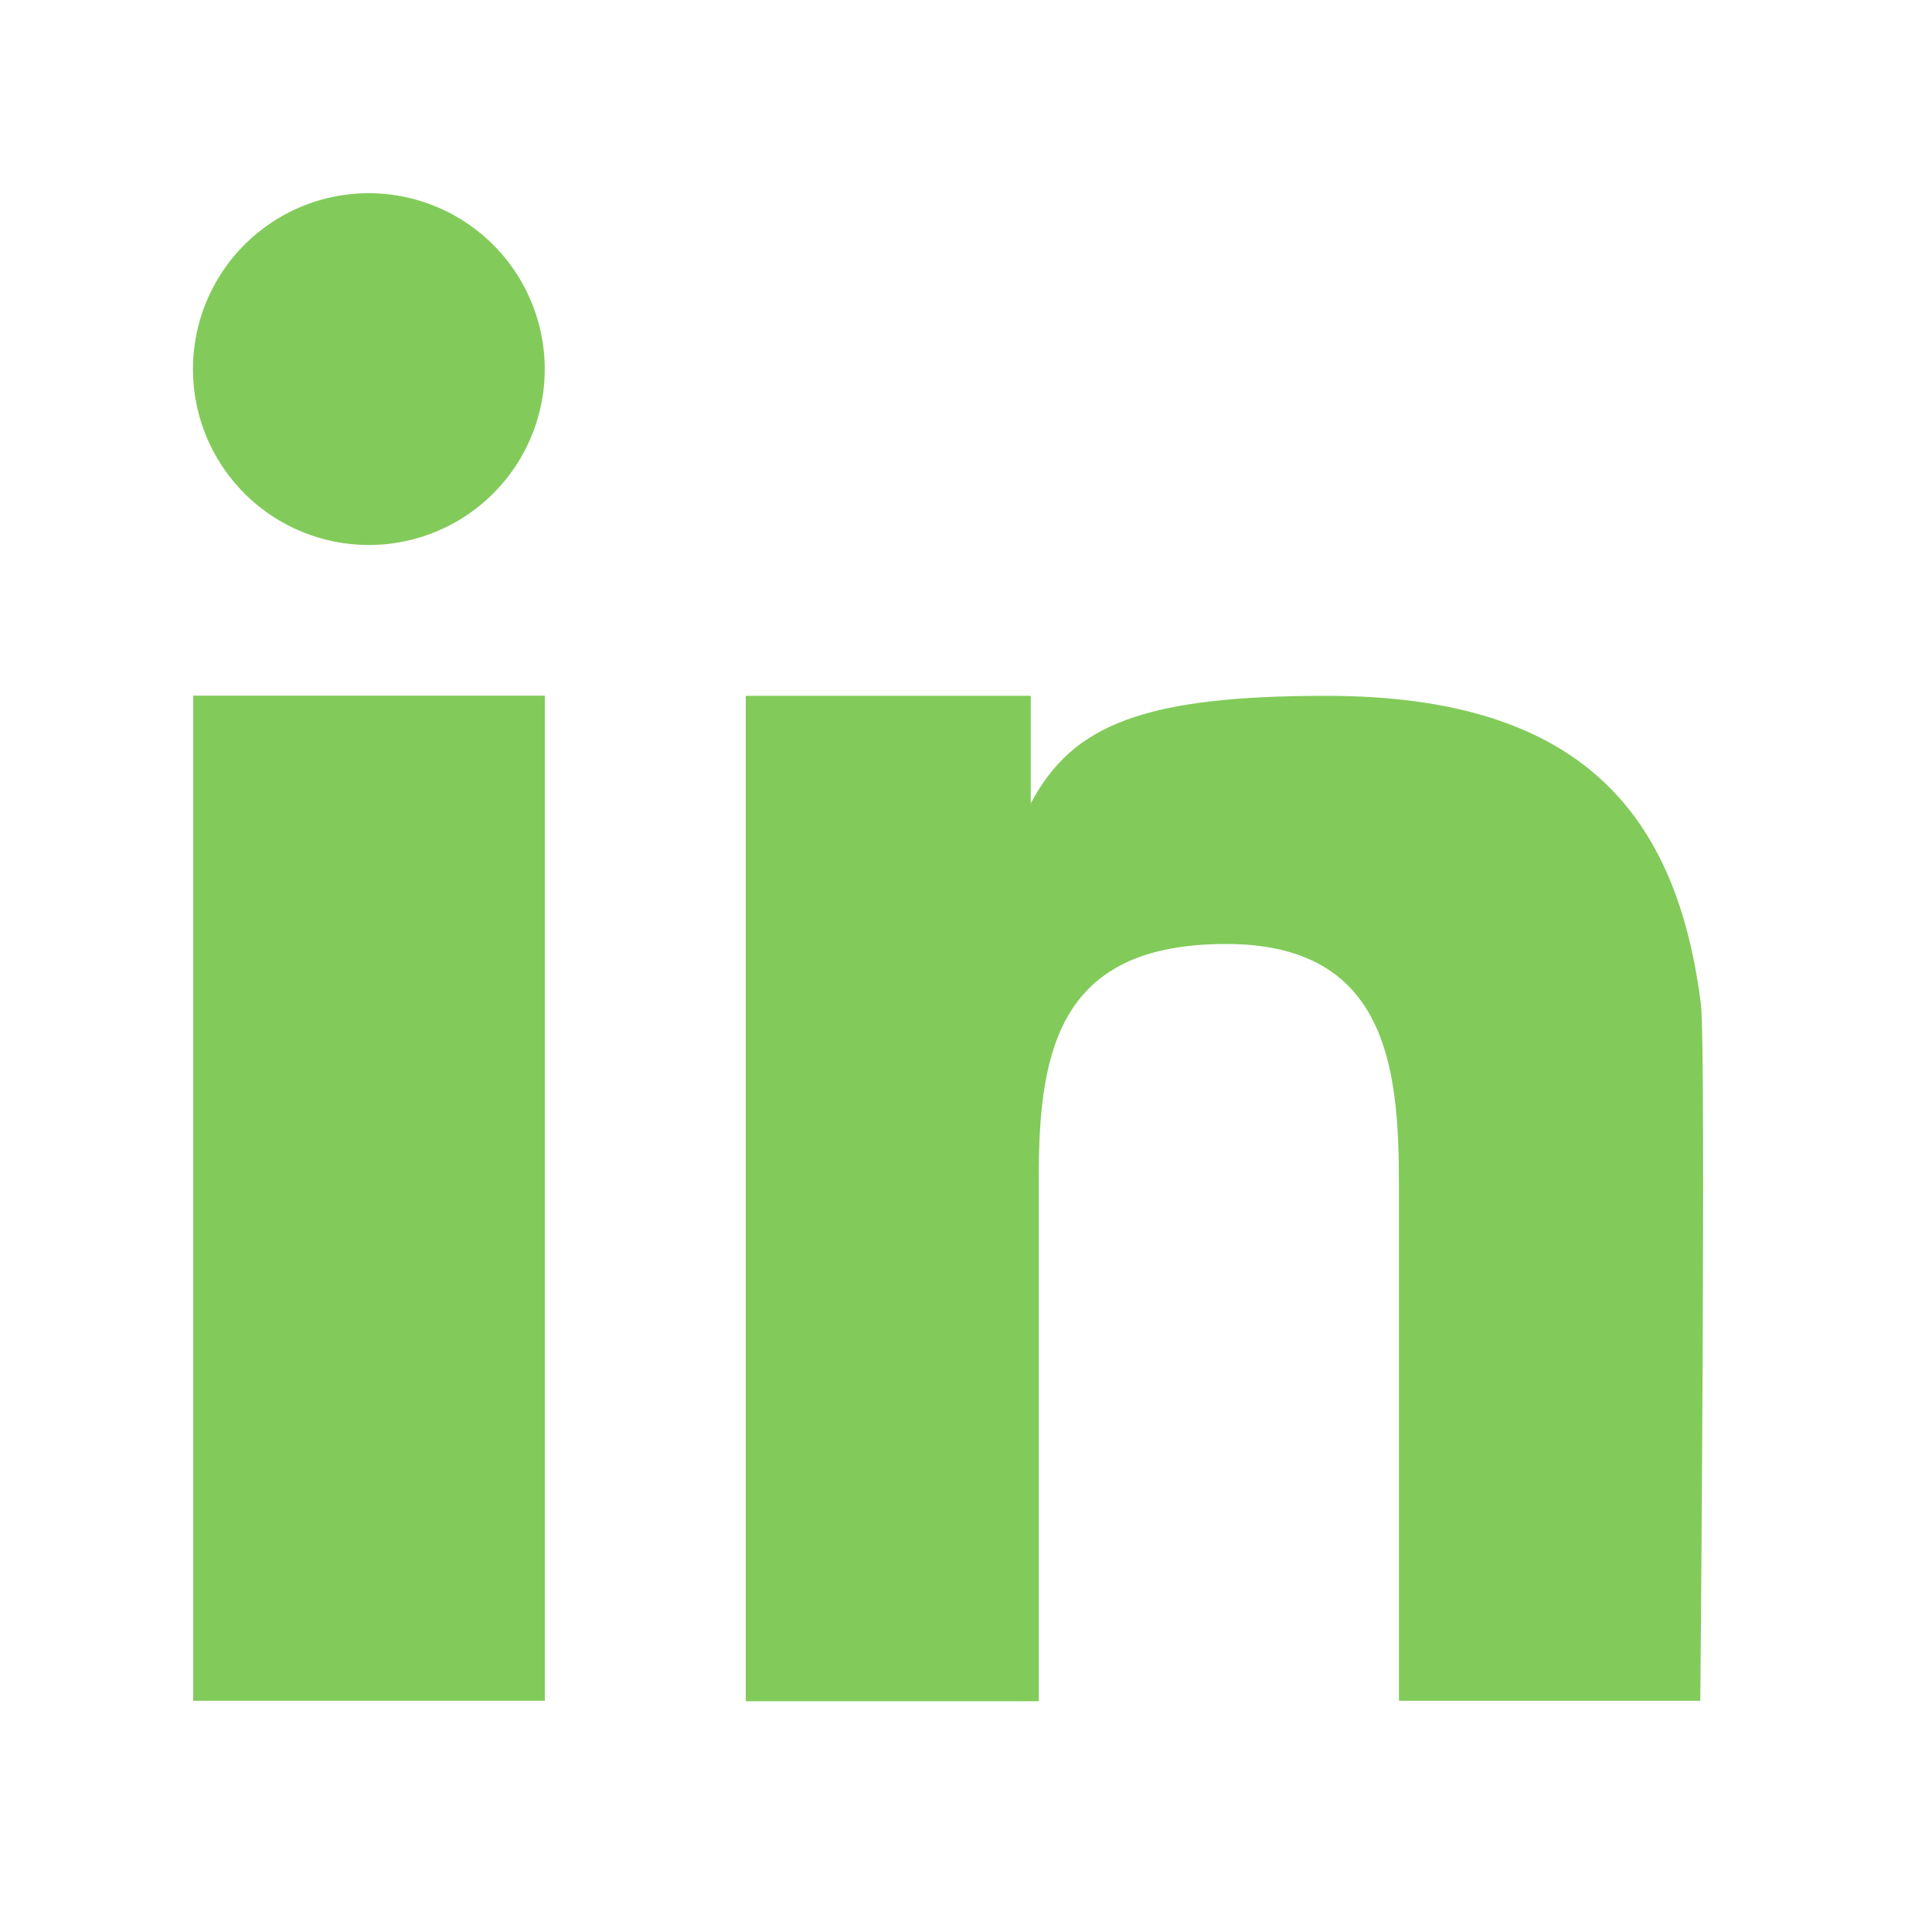 <svg id="Linkedin" xmlns="http://www.w3.org/2000/svg" width="25" height="25" viewBox="0 0 25 25">
  <path id="icon_bg" d="M0,0H25V25H0Z" fill="#fff" opacity="0"/>
  <g id="Linkedin-2" data-name="Linkedin" transform="translate(2.499 2.5)">
    <g id="Group_4974" data-name="Group 4974" transform="translate(0)">
      <g id="Group_4973" data-name="Group 4973">
        <rect id="Rectangle_1567" data-name="Rectangle 1567" width="4.55" height="13.006" transform="translate(0.001 6.502)" fill="#82cb5a"/>
        <path id="Path_9629" data-name="Path 9629" d="M39.893,30.53A2.276,2.276,0,1,0,42.168,32.8,2.279,2.279,0,0,0,39.893,30.53Z" transform="translate(-37.618 -30.53)" fill="#82cb5a"/>
        <path id="Path_9630" data-name="Path 9630" d="M76.1,58.284c-.307-2.45-1.533-3.994-4.845-3.994-2.352,0-3.288.367-3.827,1.393h0V54.29H63.74V67.3h3.792V60.485c0-1.7.323-2.984,2.423-2.984,2.072,0,2.237,1.58,2.237,3.093v6.7h3.9S76.168,58.856,76.1,58.284Z" transform="translate(-56.589 -47.786)" fill="#82cb5a"/>
      </g>
    </g>
  </g>
</svg>
